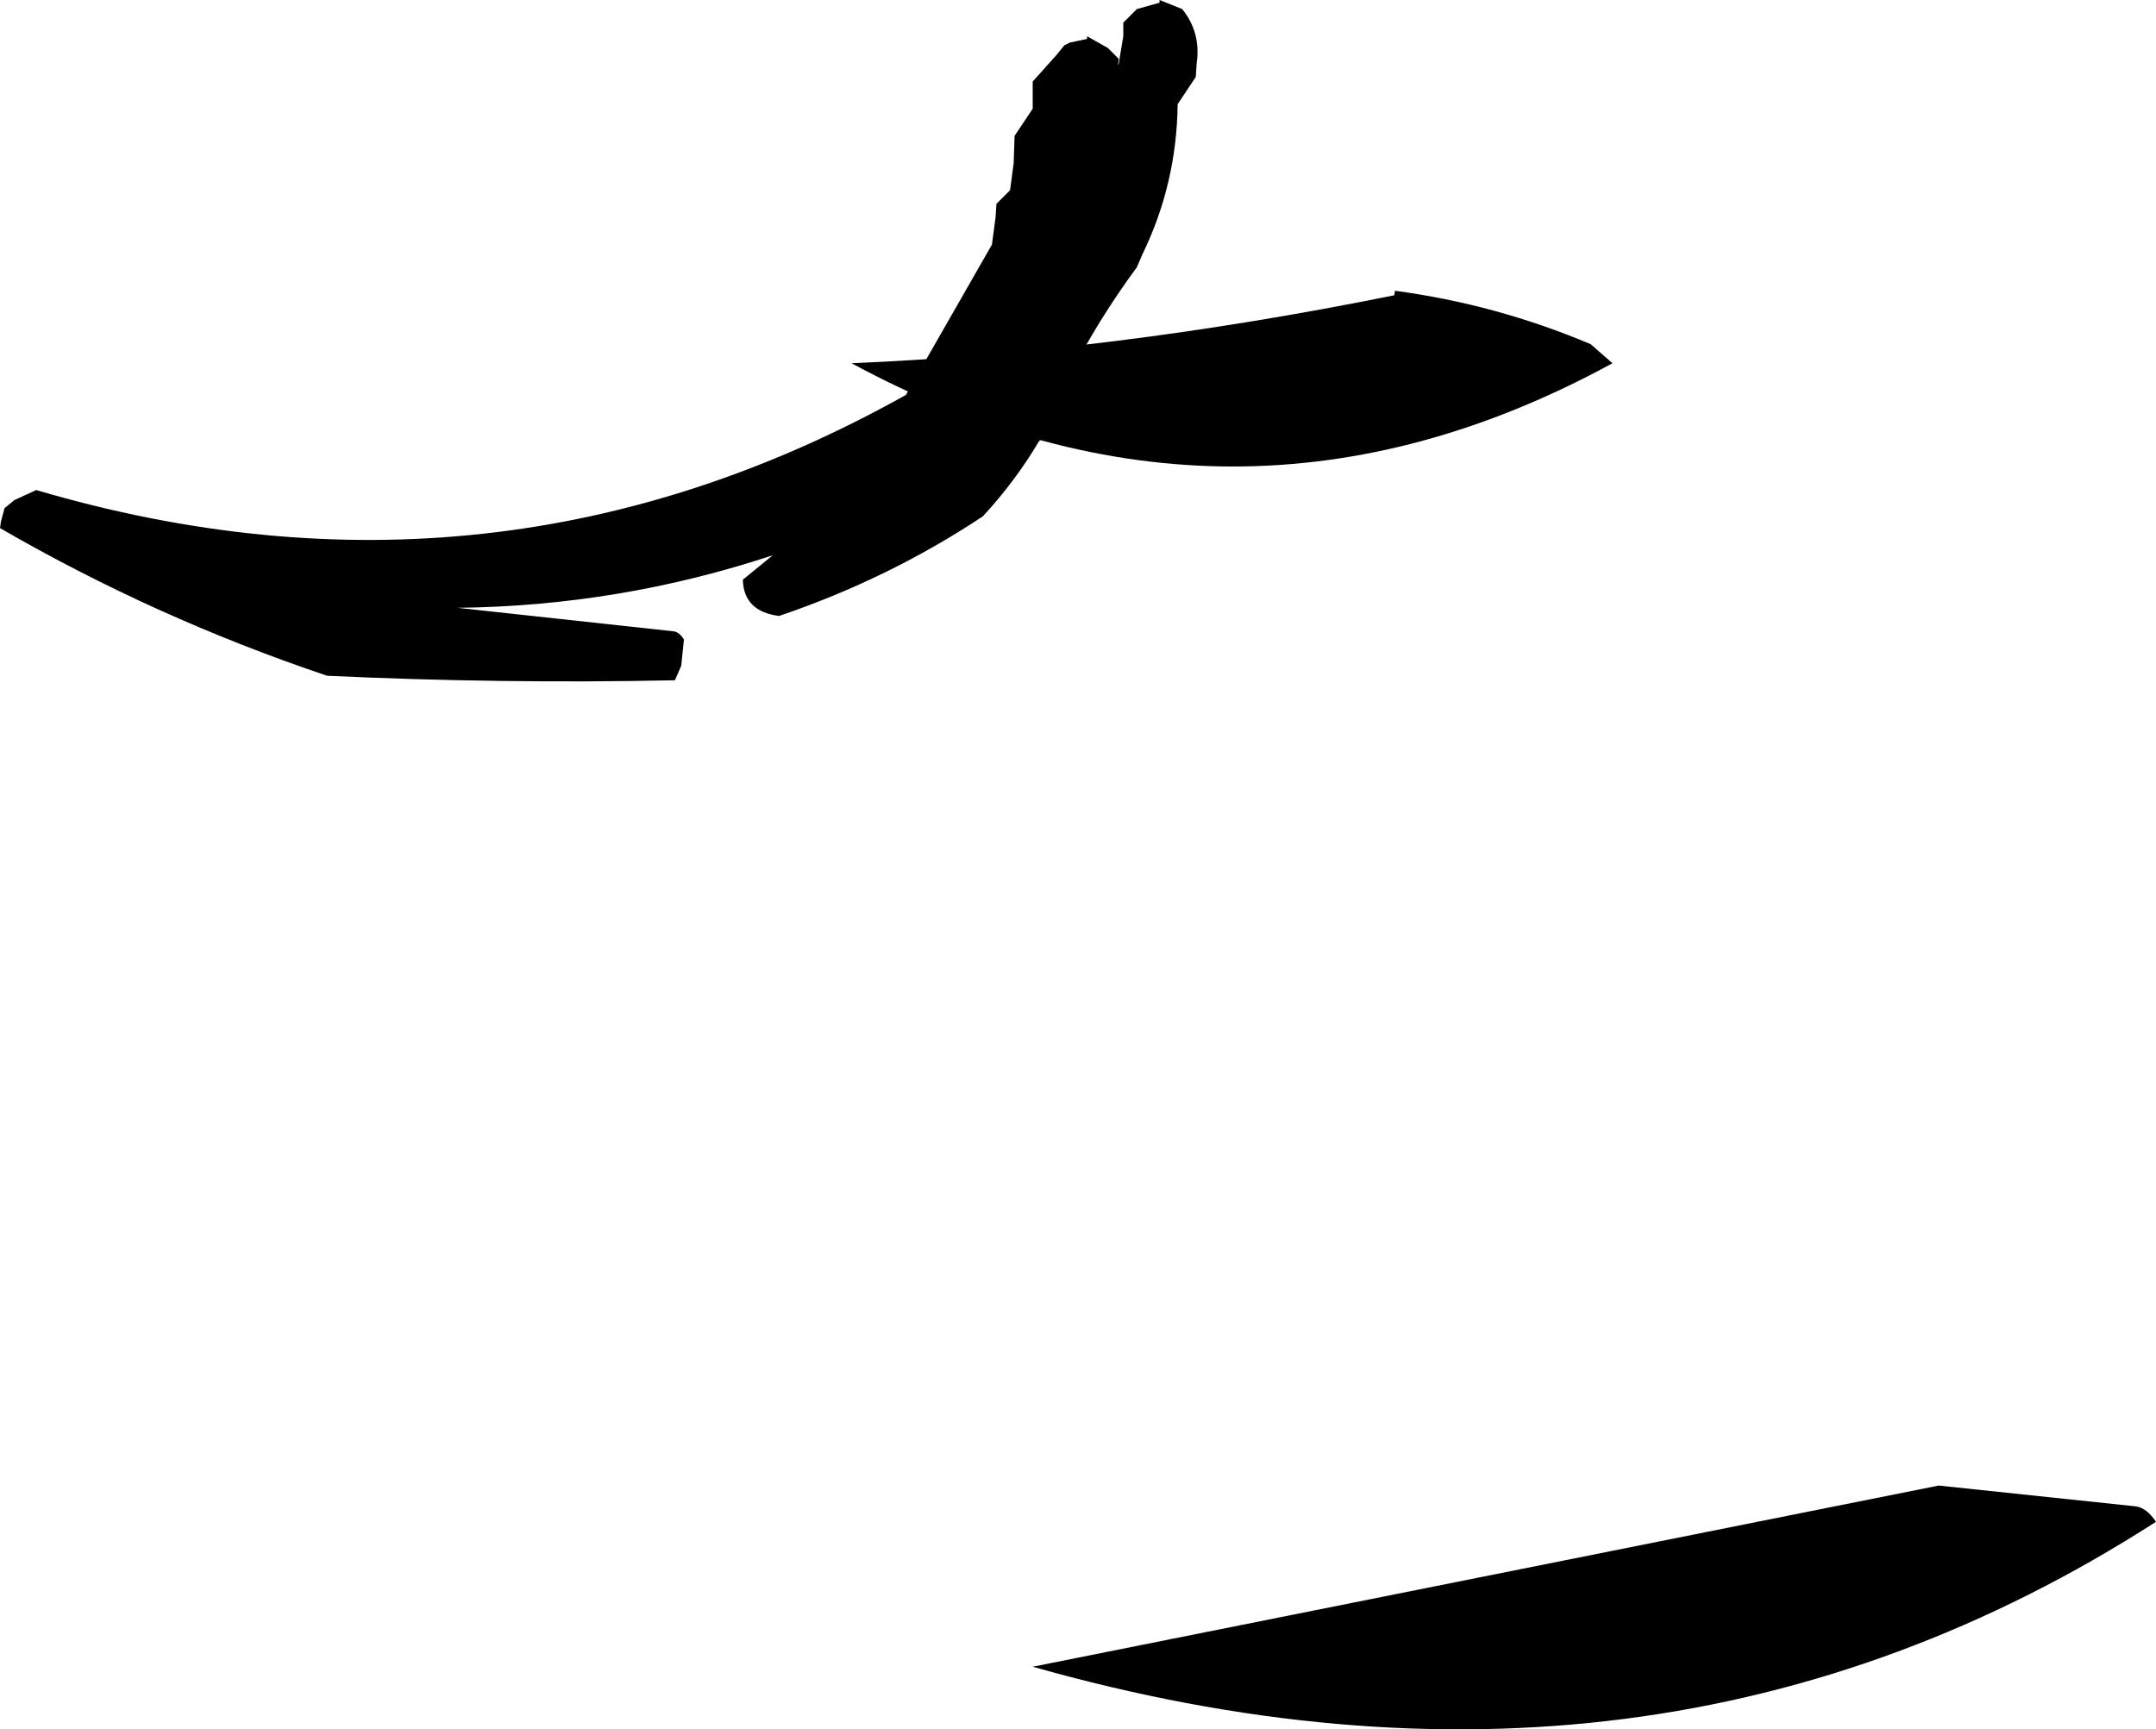 <?xml version="1.0" encoding="UTF-8" standalone="no"?>
<svg xmlns:xlink="http://www.w3.org/1999/xlink" height="95.45px" width="119.0px" xmlns="http://www.w3.org/2000/svg">
  <g transform="matrix(1.0, 0.0, 0.0, 1.0, 137.05, 374.1)">
    <path d="M-77.05 -372.1 L-75.9 -371.45 -75.3 -370.85 -75.35 -370.5 -75.3 -370.6 -75.05 -372.1 -75.05 -372.85 -74.3 -373.6 -73.05 -373.95 -73.05 -374.1 -71.8 -373.6 Q-70.75 -372.3 -71.0 -370.6 L-71.05 -369.85 -71.55 -369.1 -72.05 -368.35 Q-72.1 -363.95 -74.0 -360.05 L-74.3 -359.35 Q-76.4 -356.5 -78.0 -353.4 L-78.05 -353.3 -78.05 -352.6 -78.05 -351.85 Q-78.65 -350.5 -79.7 -349.75 -81.0 -347.55 -82.8 -345.6 -88.0 -342.15 -94.05 -340.1 -96.0 -340.35 -96.05 -342.1 L-94.4 -343.45 Q-102.85 -340.65 -111.8 -340.55 L-99.85 -339.25 Q-99.55 -339.2 -99.3 -338.8 L-99.45 -337.35 -99.8 -336.55 Q-109.4 -336.35 -119.0 -336.8 -128.5 -340.0 -137.05 -344.95 L-137.0 -345.3 -136.8 -346.05 -136.25 -346.5 -135.05 -347.05 Q-109.75 -339.6 -87.05 -352.3 L-82.3 -360.6 -82.1 -362.1 -82.05 -362.85 -81.3 -363.6 -81.1 -365.1 -81.05 -366.6 -80.55 -367.35 -80.05 -368.1 -80.05 -368.85 -80.05 -369.6 -78.75 -371.05 -78.3 -371.6 -78.0 -371.75 -77.05 -371.95 -77.05 -372.1" fill="#000000" fill-rule="evenodd" stroke="none"/>
    <path d="M-19.15 -290.95 Q-18.55 -290.85 -18.05 -290.1 -45.65 -272.35 -80.05 -282.1 L-30.05 -292.1 -19.15 -290.95" fill="#000000" fill-rule="evenodd" stroke="none"/>
    <path d="M-49.25 -355.1 L-48.05 -354.05 Q-68.95 -342.65 -90.05 -354.05 -75.7 -354.65 -60.1 -357.8 L-60.05 -358.05 Q-54.45 -357.3 -49.25 -355.1" fill="#000000" fill-rule="evenodd" stroke="none"/>
  </g>
</svg>
